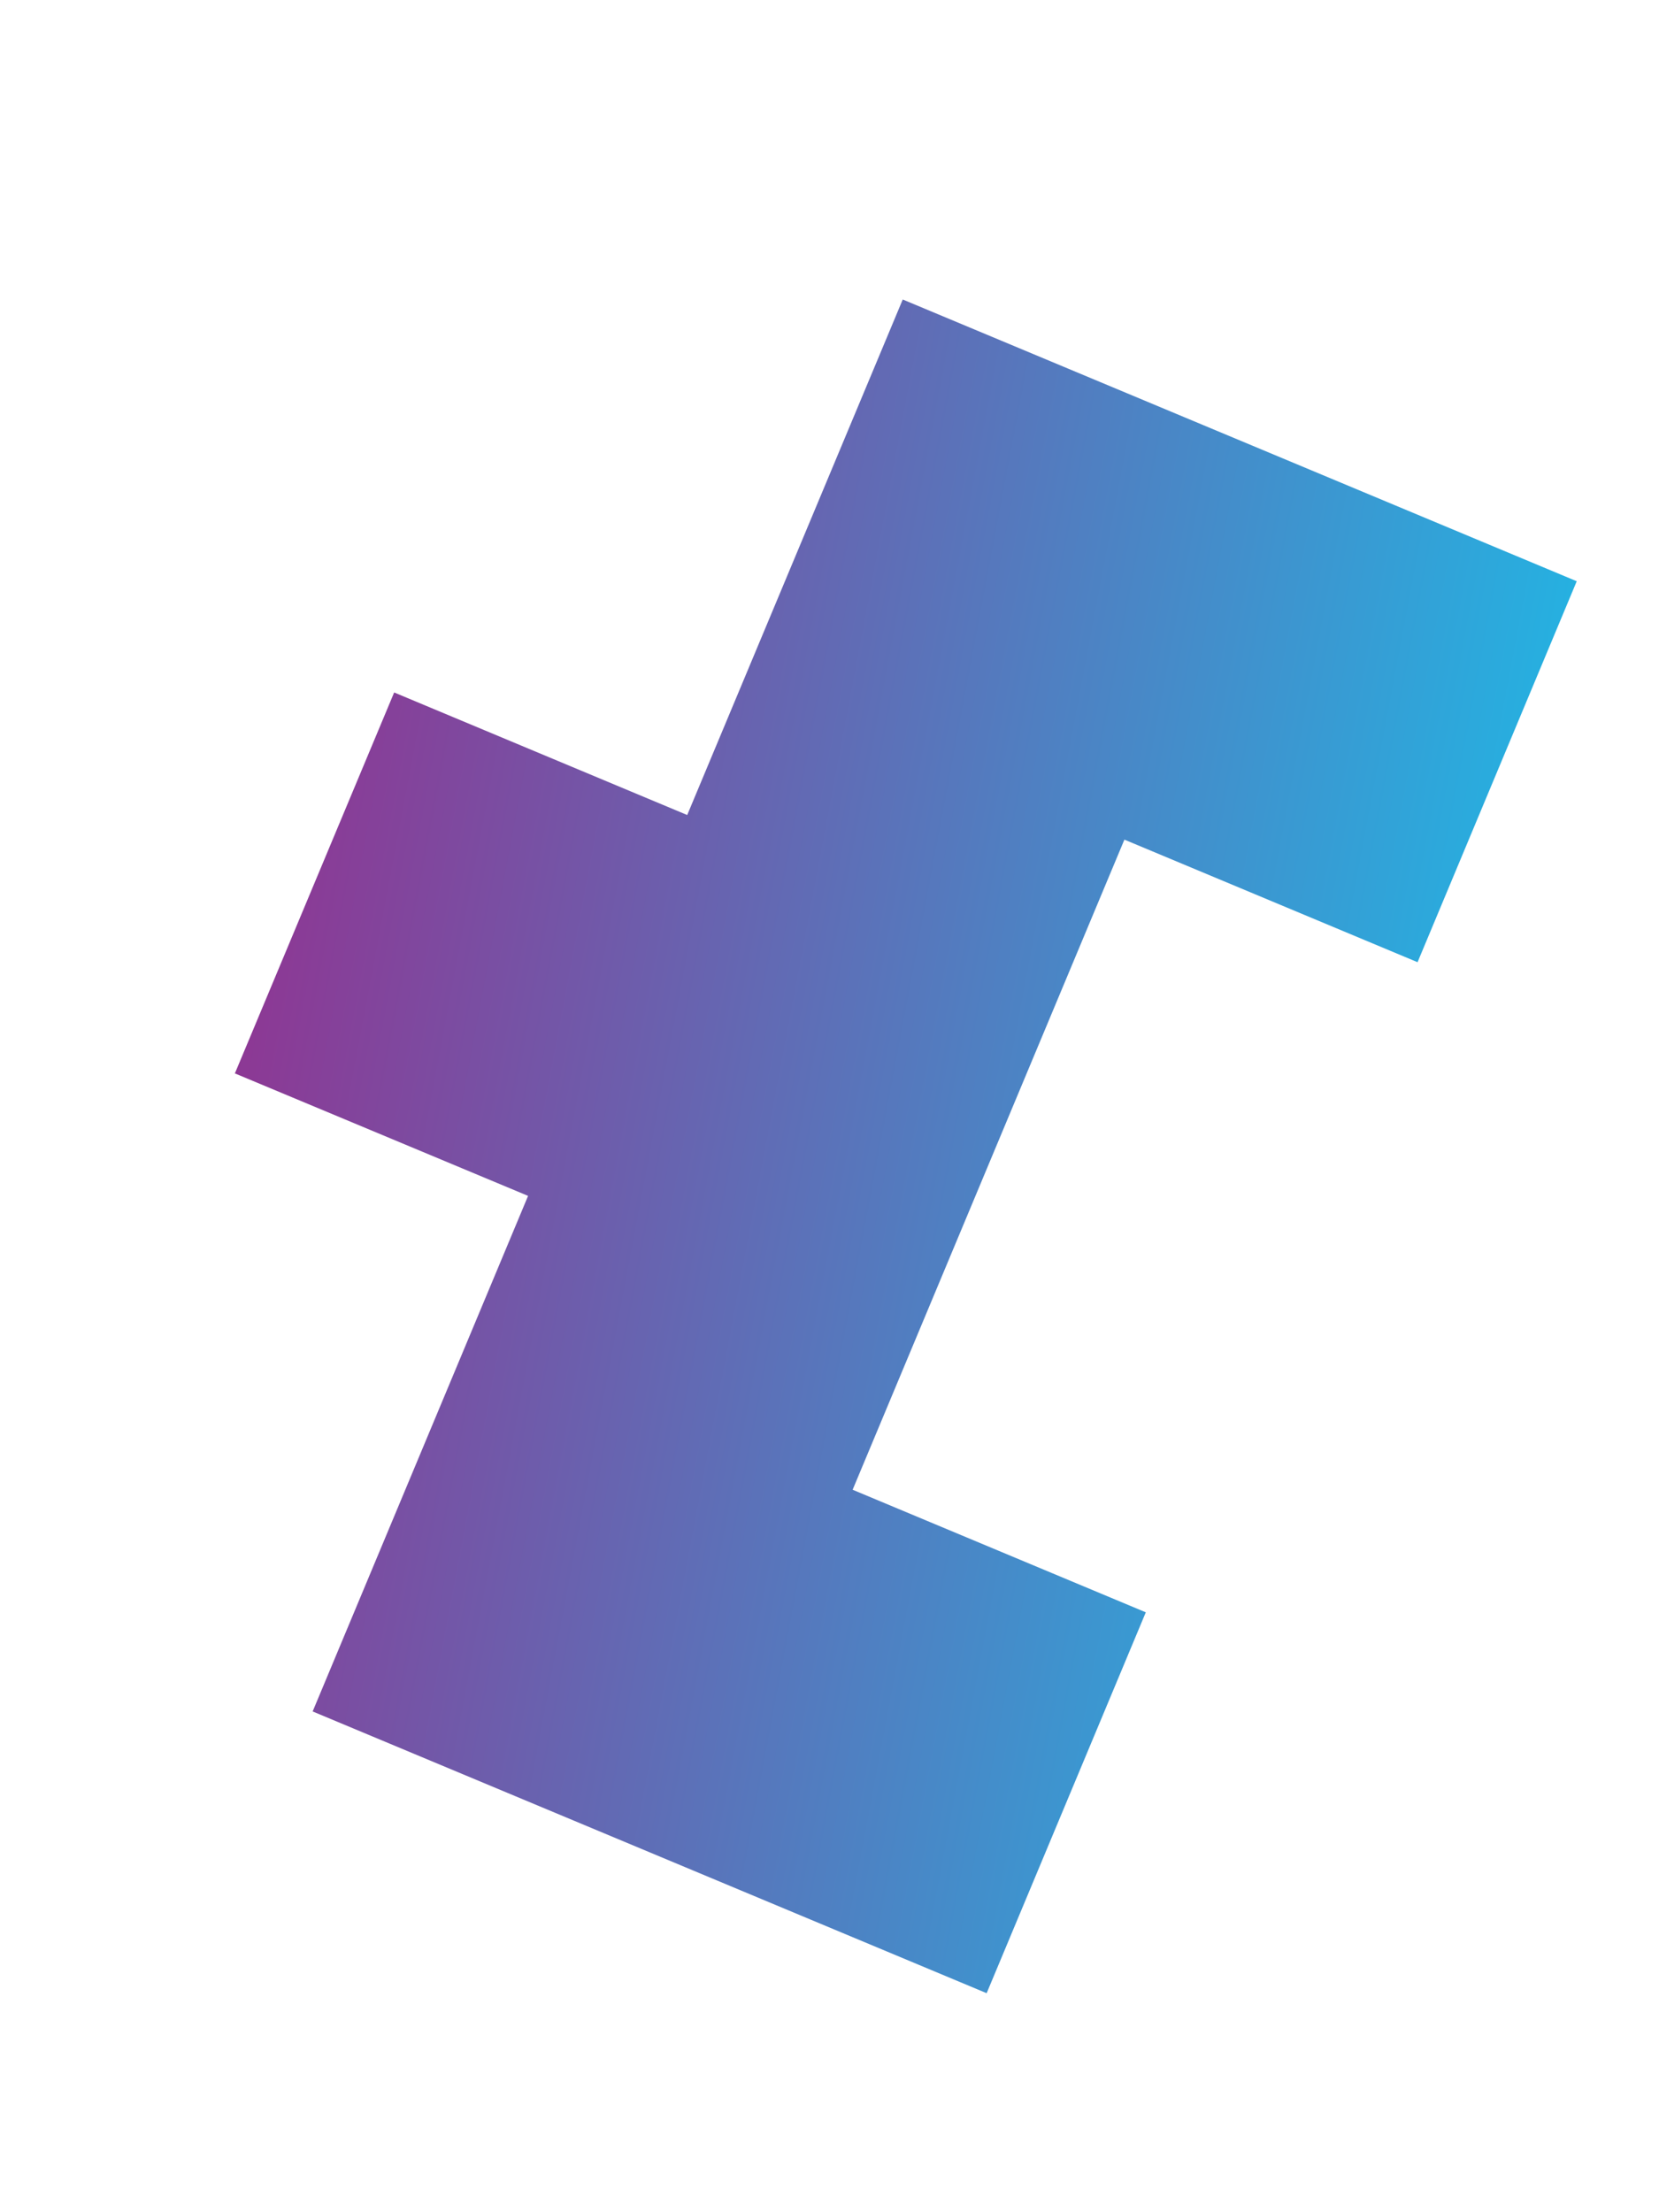 <svg width="90" height="120" viewBox="0 0 90 120" fill="none" xmlns="http://www.w3.org/2000/svg">
<path d="M37.281 44.21L21.383 37.562L12.742 58.226L28.648 64.87L16.961 92.836L53.525 108.119L62.159 87.459L46.255 80.81L60.998 45.545L76.902 52.194L85.537 31.529L48.973 16.246L37.281 44.21Z" fill="url(#paint0_linear_9785_16443)"/>
<defs>
<linearGradient id="paint0_linear_9785_16443" x1="3.001" y1="94.581" x2="71.633" y2="107.508" gradientUnits="userSpaceOnUse">
<stop stop-color="#913391"/>
<stop offset="1" stop-color="#25B1E1"/>
</linearGradient>
</defs>
</svg>
